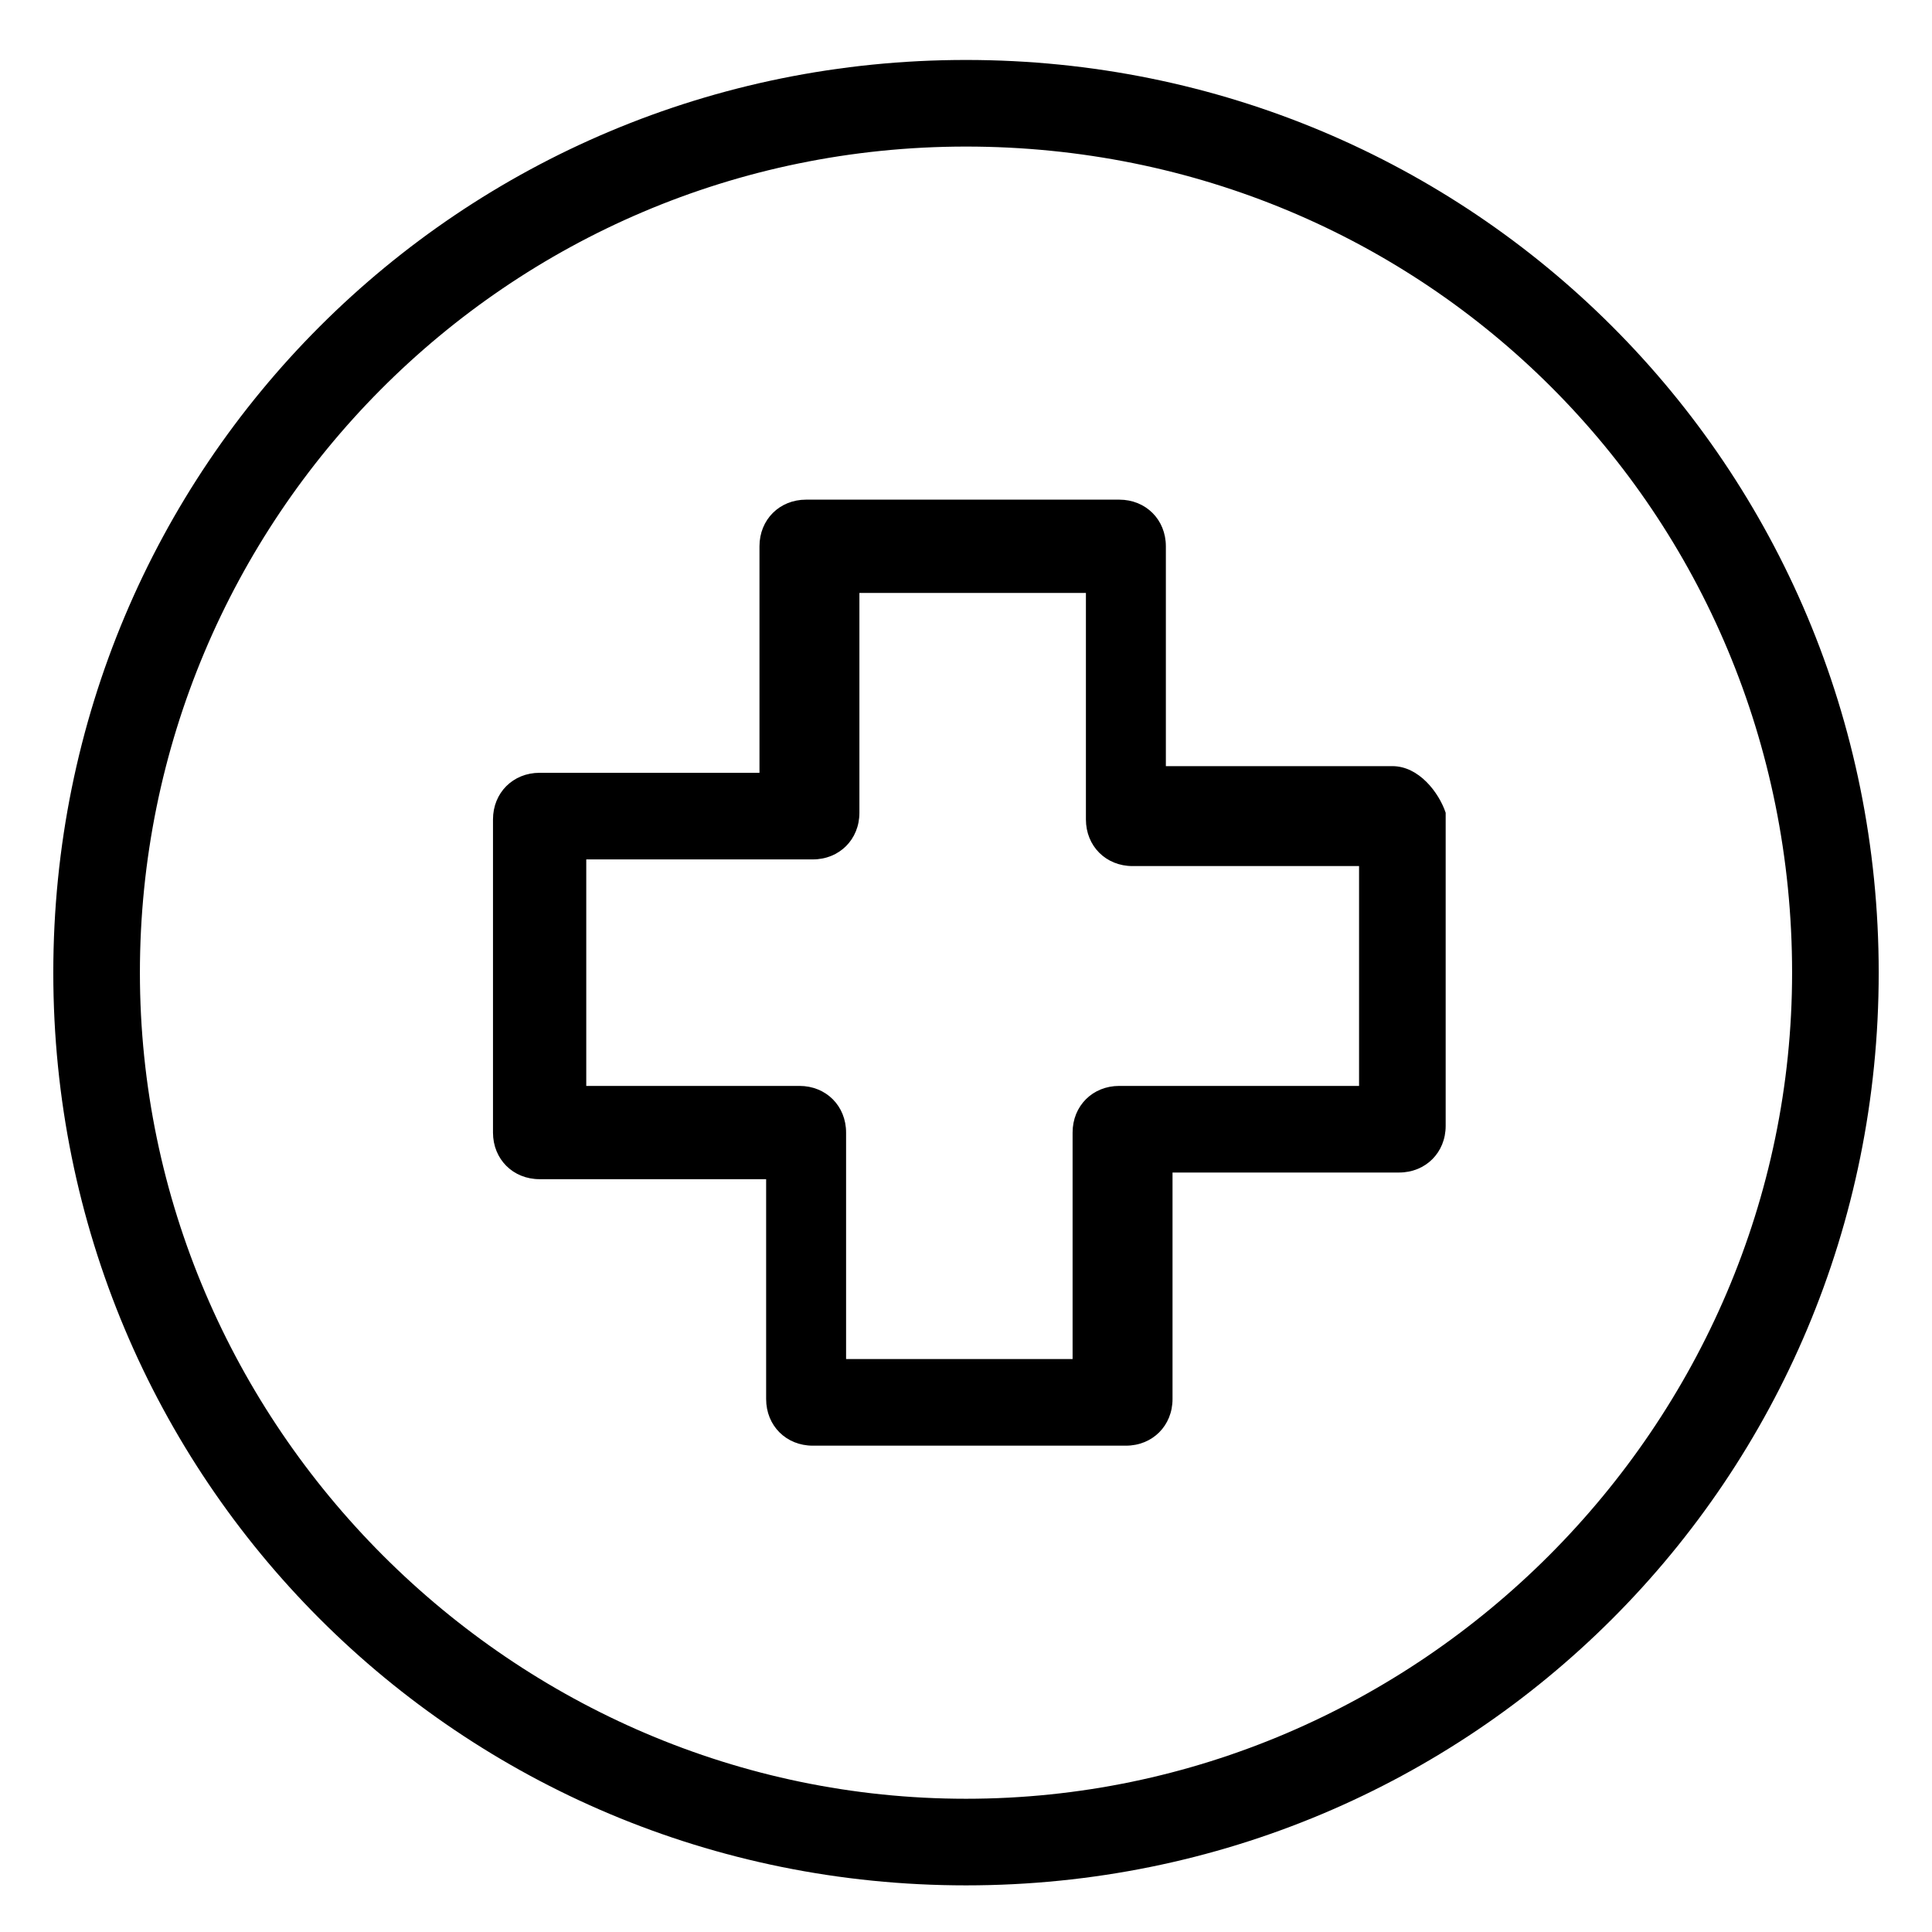 <?xml version="1.0" encoding="UTF-8"?>
<svg width="29px" height="29px" viewBox="0 0 29 29" version="1.1" xmlns="http://www.w3.org/2000/svg" xmlns:xlink="http://www.w3.org/1999/xlink">
    <title>ico-botiquin-medico</title>
    <g id="UI/-UX" stroke="none" stroke-width="1" fill="none" fill-rule="evenodd">
        <g id="Aviso-de-privacidad" transform="translate(-754, -2207)">
            <g id="ico-botiquin-medico" transform="translate(754, 2207)">
                <path d="M14.5,2.9 C8.1,2.9 2.8,8.2 2.8,14.6 C2.8,21 8,26.3 14.5,26.3 C21,26.3 26.2,21 26.2,14.6 C26.2,8.2 20.9,2.9 14.5,2.9 Z M22.3,17 C22.3,17.8 21.7,18.4 20.9,18.4 L18.2,18.4 L18.2,21 C18.2,21.8 17.6,22.4 16.8,22.4 L12.1,22.4 C11.3,22.4 10.7,21.8 10.7,21 L10.7,18.3 L8.1,18.3 C7.3,18.3 6.7,17.7 6.7,16.9 L6.7,12.2 C6.7,11.4 7.3,10.8 8.1,10.8 L10.8,10.8 L10.8,8.2 C10.8,7.4 11.4,6.8 12.2,6.8 L16.9,6.8 C17.7,6.8 18.3,7.4 18.3,8.2 L18.3,10.9 L21,10.9 C21.8,10.9 22.4,11.5 22.4,12.3 L22.4,17 L22.3,17 Z" id="Shape"></path>
                <path d="M15.5,12.2 L15.5,9.6 L13.5,9.6 L13.5,12.3 C13.5,13.1 12.9,13.7 12.1,13.7 L9.5,13.7 L9.5,15.7 L12.2,15.7 C13,15.7 13.6,16.3 13.6,17.1 L13.6,19.8 L15.6,19.8 L15.6,17 C15.6,16.2 16.2,15.6 17,15.6 L19.7,15.6 L19.7,13.6 L17,13.6 C16.1,13.6 15.5,13 15.5,12.2 Z" id="Path"></path>
                <path d="M14.5,0.9 C6.9,0.9 0.8,7 0.8,14.6 C0.8,22.2 6.9,28.3 14.5,28.3 C22.1,28.3 28.2,22.2 28.2,14.6 C28.2,7 22.1,0.9 14.5,0.9 Z M14.5,27 C7.7,27 2.1,21.4 2.1,14.6 C2.1,7.8 7.6,2.2 14.5,2.2 C21.4,2.2 26.9,7.7 26.9,14.6 C26.9,21.4 21.3,27 14.5,27 Z" id="Shape" fill="#000000" fill-rule="nonzero"></path>
                <path d="M20.9,11.5 L17.5,11.5 L17.5,8.2 C17.5,7.8 17.2,7.5 16.8,7.5 L12.1,7.5 C11.7,7.5 11.4,7.8 11.4,8.2 L11.4,11.6 L8.1,11.6 C7.7,11.6 7.4,11.9 7.4,12.3 L7.4,17 C7.4,17.4 7.7,17.7 8.1,17.7 L11.5,17.7 L11.5,21 C11.5,21.4 11.8,21.7 12.2,21.7 L16.9,21.7 C17.3,21.7 17.6,21.4 17.6,21 L17.6,17.6 L21,17.6 C21.4,17.6 21.7,17.3 21.7,16.9 L21.7,12.2 C21.6,11.9 21.3,11.5 20.9,11.5 Z M20.2,16.3 L16.8,16.3 C16.4,16.3 16.1,16.6 16.1,17 L16.1,20.4 L12.7,20.4 L12.7,17 C12.7,16.6 12.4,16.3 12,16.3 L8.8,16.3 L8.8,12.9 L12.2,12.9 C12.6,12.9 12.9,12.6 12.9,12.2 L12.9,8.9 L16.3,8.9 L16.3,12.3 C16.3,12.7 16.6,13 17,13 L20.4,13 L20.4,16.3 L20.2,16.3 Z" id="Shape" fill="#000000" fill-rule="nonzero"></path>
            </g>
        </g>
    </g>
</svg>